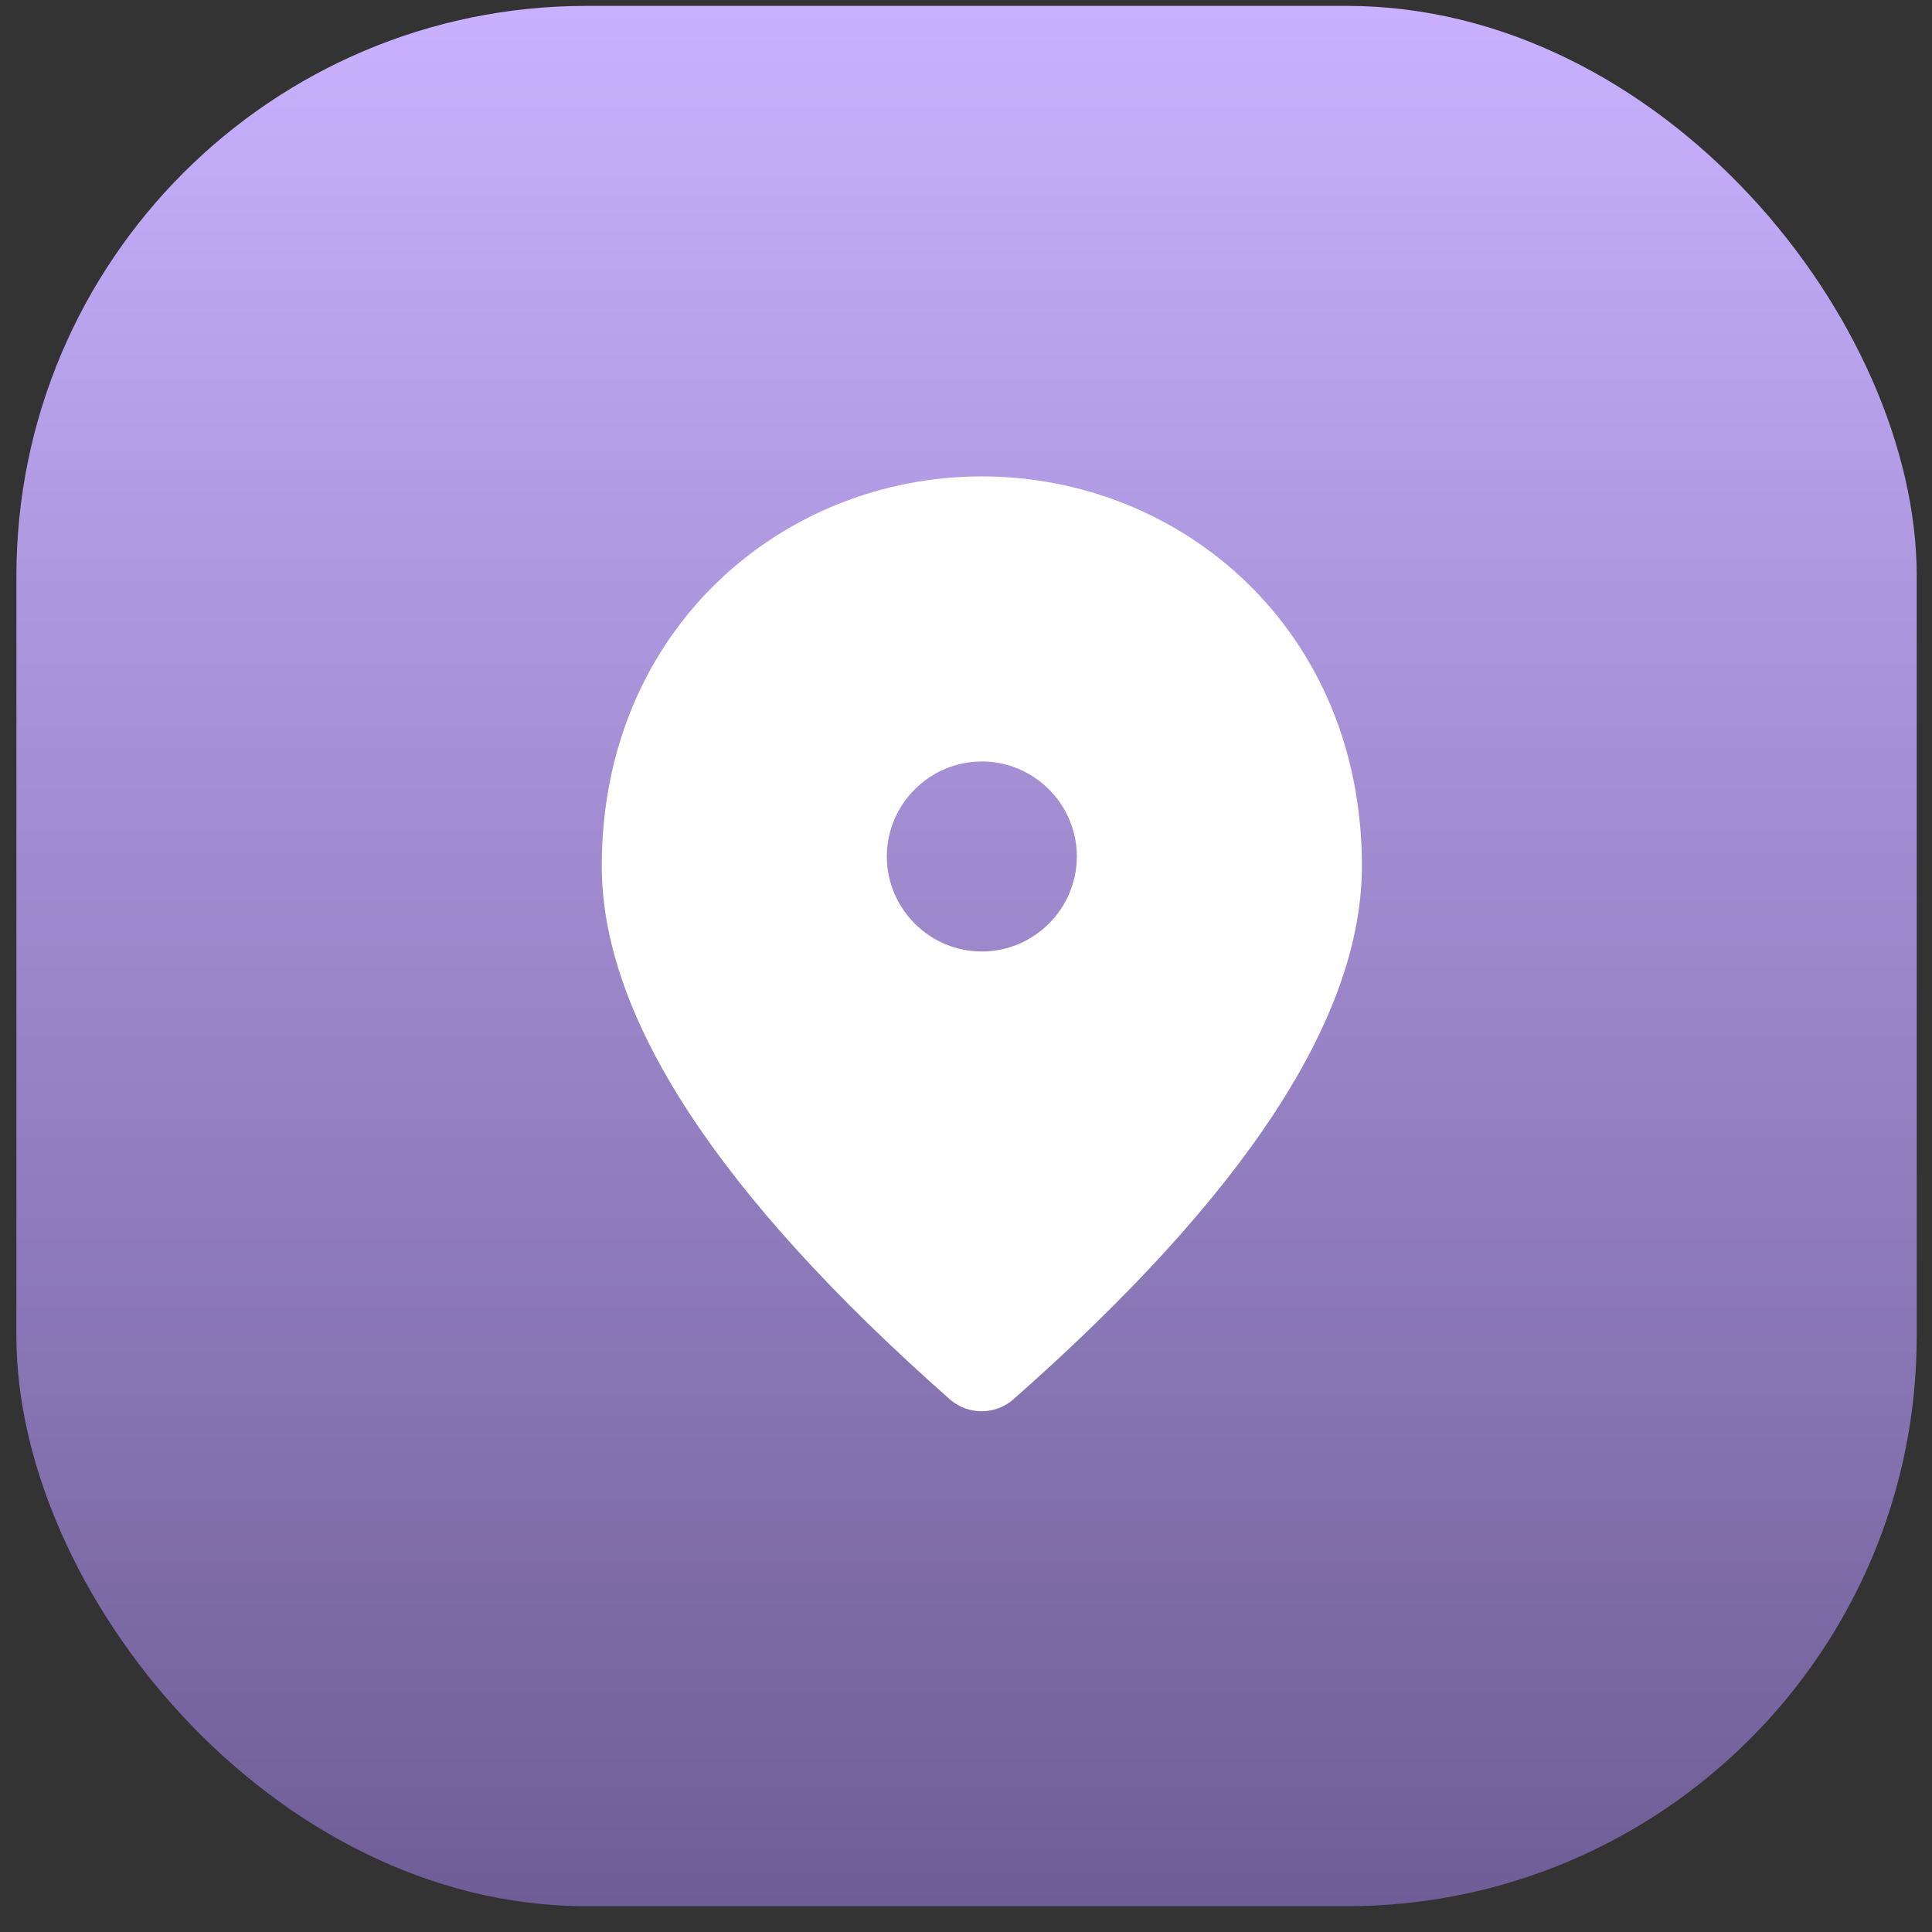 <?xml version="1.0" encoding="UTF-8"?> <svg xmlns="http://www.w3.org/2000/svg" width="61" height="61" viewBox="0 0 61 61" fill="none"><rect x="0" y="0" width="61" height="61" fill="#333333" stroke="none"/><rect x="0.518" y="0.186" width="60" height="60" rx="18" fill="url(#paint0_linear_91_7018)"></rect><g clip-path="url(#clip0_91_7018)"><path d="M31 30.042C32.65 30.042 34 28.692 34 27.042C34 25.392 32.65 24.042 31 24.042C29.35 24.042 28 25.392 28 27.042C28 28.692 29.35 30.042 31 30.042ZM31 15.042C37.3 15.042 43 19.872 43 27.342C43 32.112 39.325 37.722 31.99 44.187C31.42 44.682 30.565 44.682 29.995 44.187C22.675 37.722 19 32.112 19 27.342C19 19.872 24.7 15.042 31 15.042Z" fill="white"></path></g><defs><linearGradient id="paint0_linear_91_7018" x1="30.518" y1="0.186" x2="30.518" y2="60.185" gradientUnits="userSpaceOnUse"><stop stop-color="#C9B1FF"></stop><stop offset="1" stop-color="#6E5D96"></stop></linearGradient><clipPath id="clip0_91_7018"><rect width="36" height="36" fill="white" transform="translate(13 12.042)"></rect></clipPath></defs></svg> 